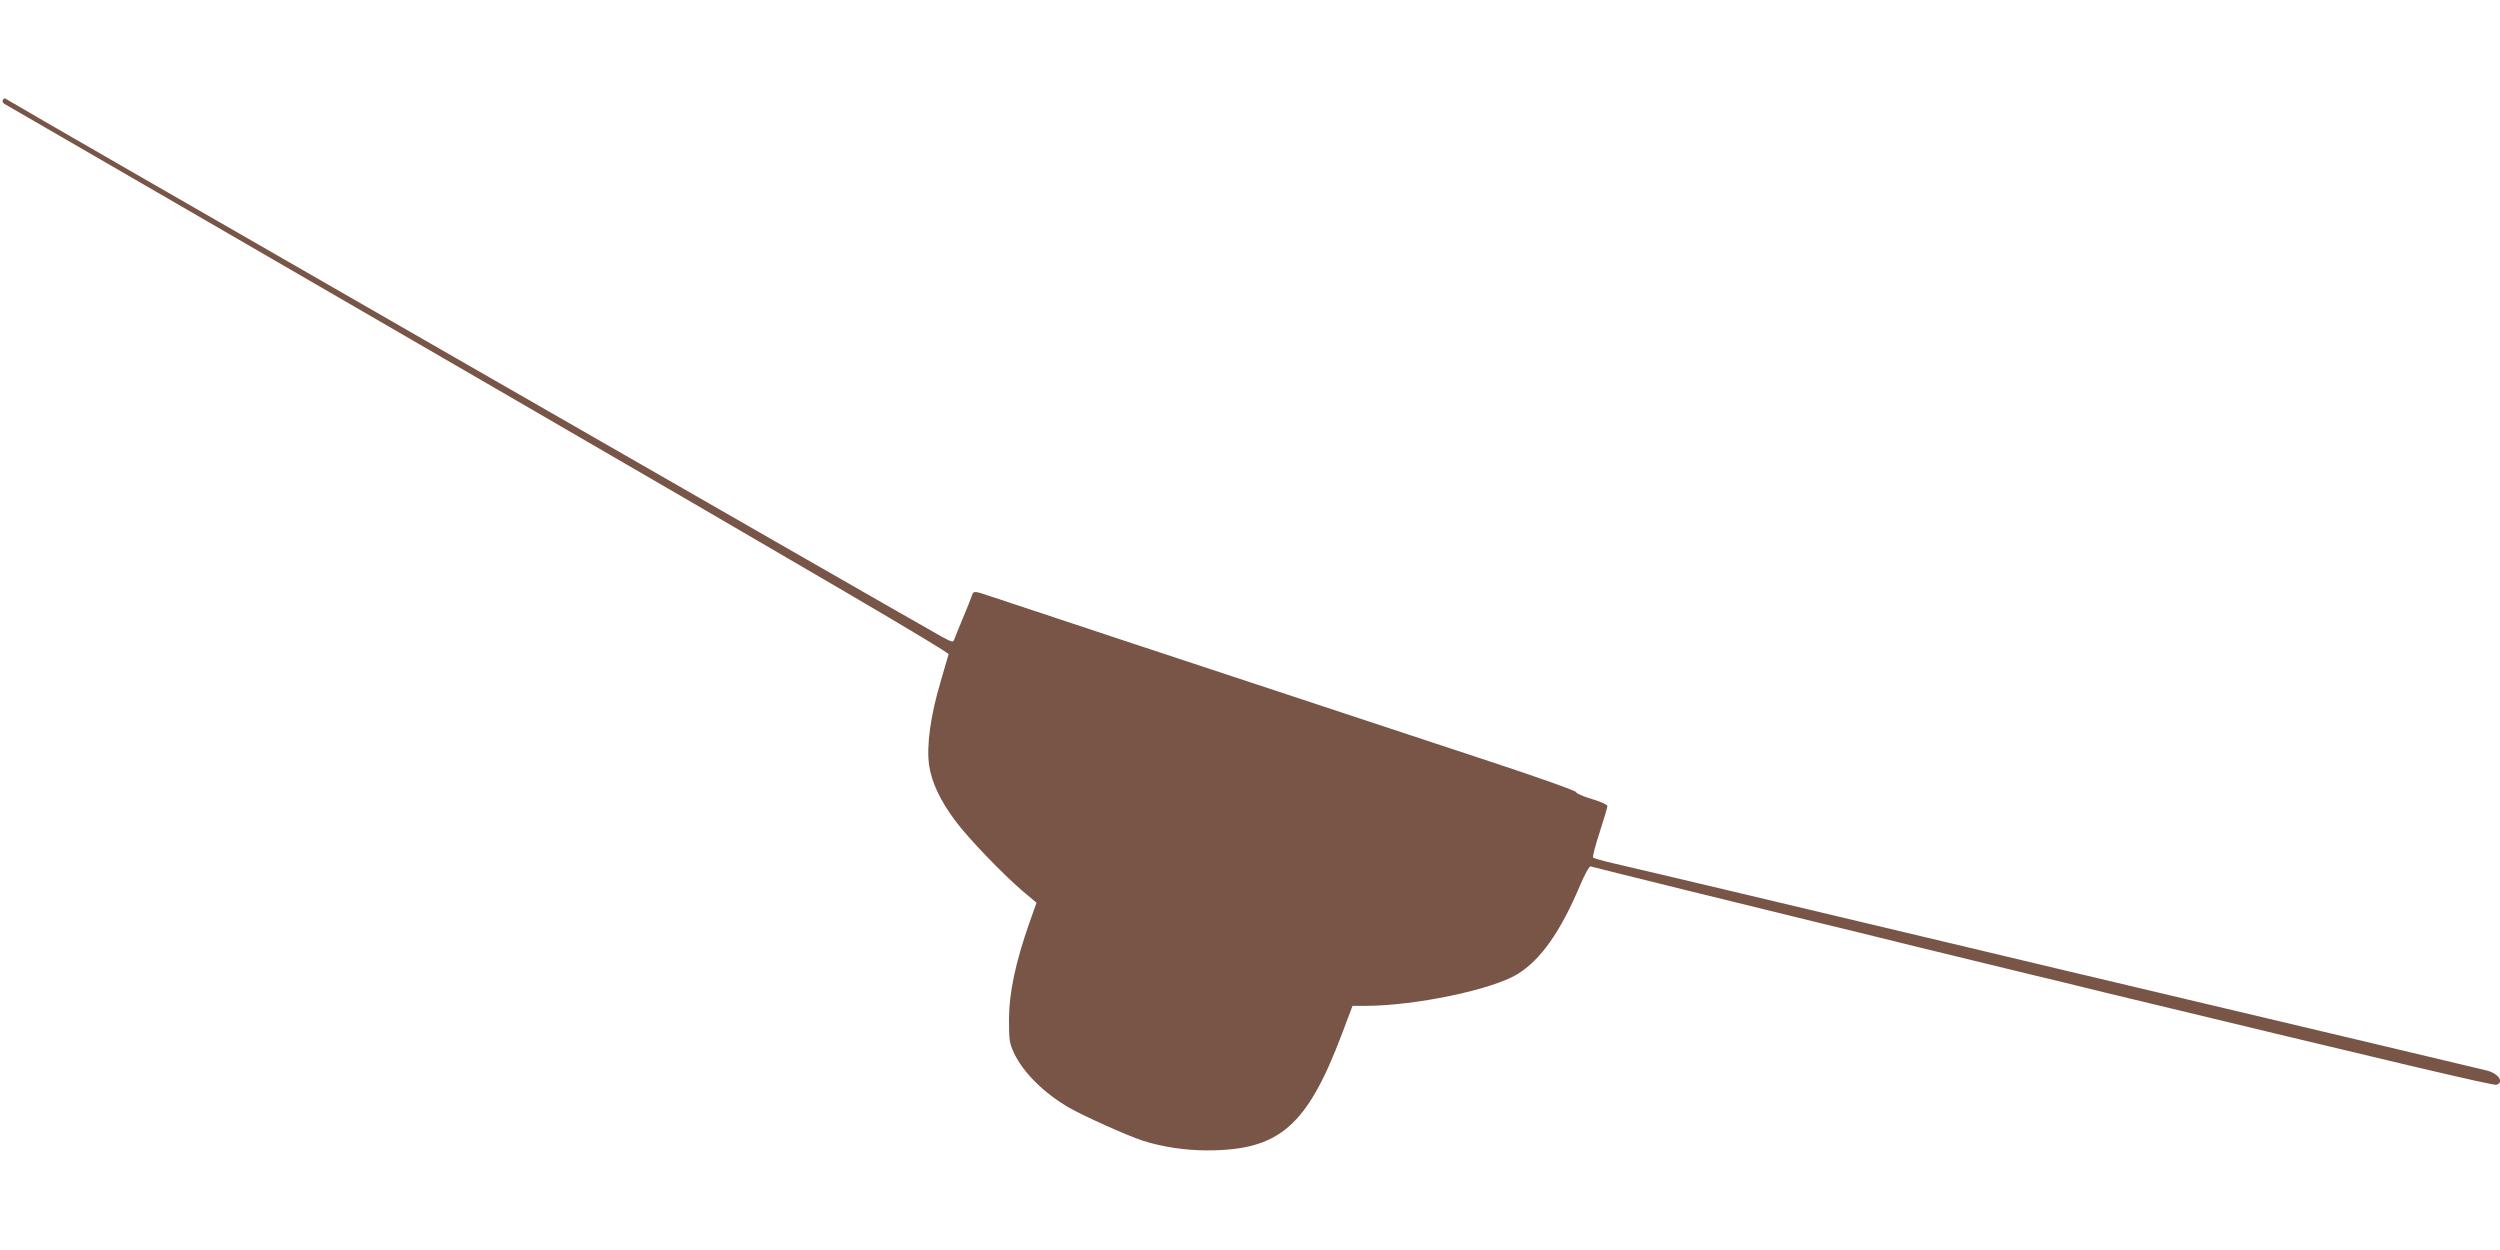 <?xml version="1.0" standalone="no"?>
<!DOCTYPE svg PUBLIC "-//W3C//DTD SVG 20010904//EN"
 "http://www.w3.org/TR/2001/REC-SVG-20010904/DTD/svg10.dtd">
<svg version="1.0" xmlns="http://www.w3.org/2000/svg"
 width="1280pt" height="640pt" viewBox="0 0 1280 640"
 preserveAspectRatio="xMidYMid meet">
<g transform="translate(0,640) scale(0.1,-0.1)"
fill="#795548" stroke="none">
<path d="M15 5889 c-4 -6 -1 -15 6 -20 8 -4 1100 -637 2427 -1406 1754 -1017
2412 -1402 2409 -1413 -3 -8 -21 -71 -41 -140 -52 -174 -73 -330 -59 -428 13
-88 57 -182 136 -287 64 -86 239 -268 339 -354 l75 -63 -38 -107 c-69 -198
-102 -351 -103 -486 0 -109 2 -125 25 -175 47 -101 154 -207 284 -282 75 -43
300 -144 378 -169 98 -31 215 -49 327 -49 370 0 512 123 691 597 l54 143 65 0
c255 0 649 83 779 162 120 74 221 218 321 455 24 57 48 100 54 97 11 -4 889
-221 1166 -288 80 -19 309 -75 510 -125 201 -49 451 -110 555 -135 105 -25
282 -68 395 -96 1521 -367 1996 -479 2012 -474 41 13 10 58 -50 73 -20 5 -275
66 -567 135 -291 69 -766 181 -1055 250 -289 68 -793 188 -1120 266 -327 78
-829 197 -1115 265 -286 68 -563 133 -615 145 -52 12 -98 25 -103 29 -4 4 11
62 33 129 22 68 40 128 40 135 0 7 -36 23 -80 36 -44 13 -80 29 -80 35 0 7
-201 78 -447 159 -1509 498 -2515 831 -2564 848 -68 23 -75 24 -82 2 -3 -10
-23 -61 -45 -113 -22 -52 -42 -103 -46 -113 -6 -17 -10 -16 -64 13 -290 163
-4771 2737 -4789 2752 -7 6 -14 5 -18 -3z"/>
</g>
</svg>
